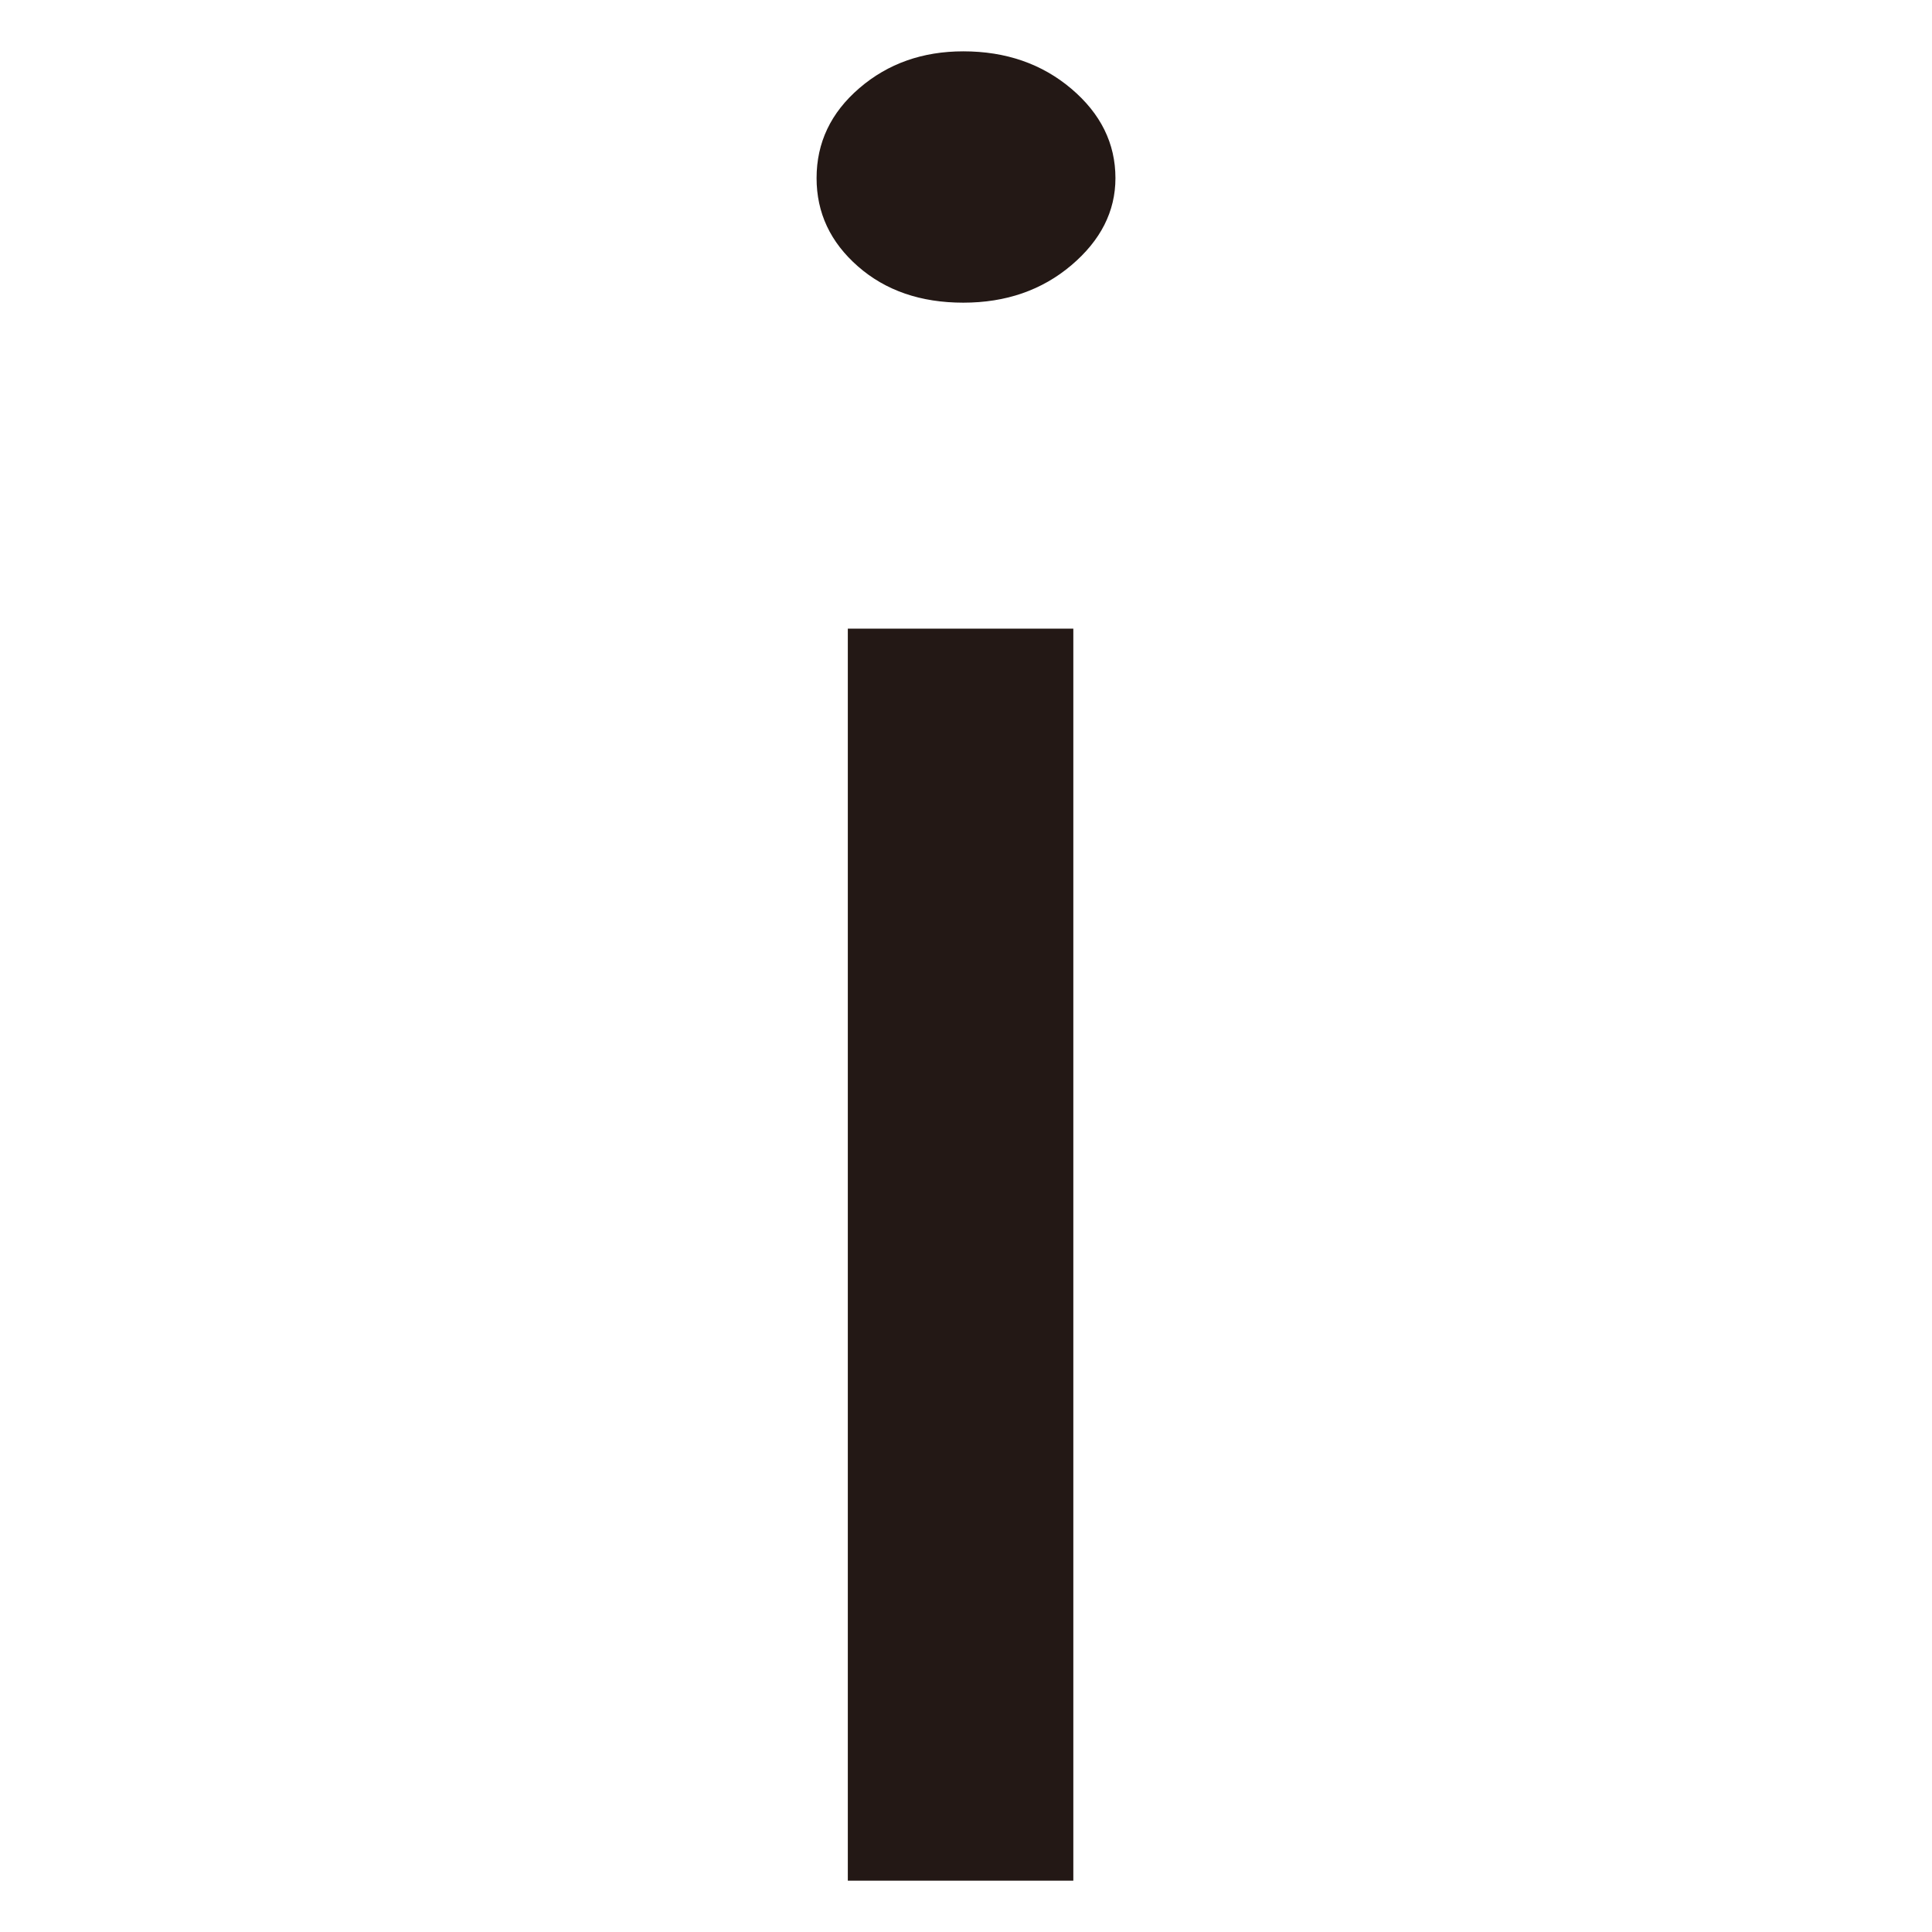 <?xml version="1.0" encoding="utf-8"?>
<!-- Generator: Adobe Illustrator 16.0.0, SVG Export Plug-In . SVG Version: 6.00 Build 0)  -->
<!DOCTYPE svg PUBLIC "-//W3C//DTD SVG 1.1//EN" "http://www.w3.org/Graphics/SVG/1.1/DTD/svg11.dtd">
<svg version="1.1" id="圖層_1" xmlns="http://www.w3.org/2000/svg" xmlns:xlink="http://www.w3.org/1999/xlink" x="0px" y="0px"
	 width="100px" height="100px" viewBox="0 0 100 100" enable-background="new 0 0 100 100" xml:space="preserve">
<path fill="#231815" d="M42.266,9.219c0-1.836,0.738-3.389,2.215-4.658s3.27-1.904,5.379-1.904c2.203,0,4.066,0.645,5.59,1.934
	c1.522,1.289,2.285,2.832,2.285,4.629c0,1.719-0.763,3.223-2.285,4.512c-1.523,1.289-3.387,1.934-5.59,1.934
	c-2.204,0-4.02-0.625-5.449-1.875C42.979,12.539,42.266,11.016,42.266,9.219z M43.883,97.344V32.539h11.672v64.805H43.883z"/>
</svg>
